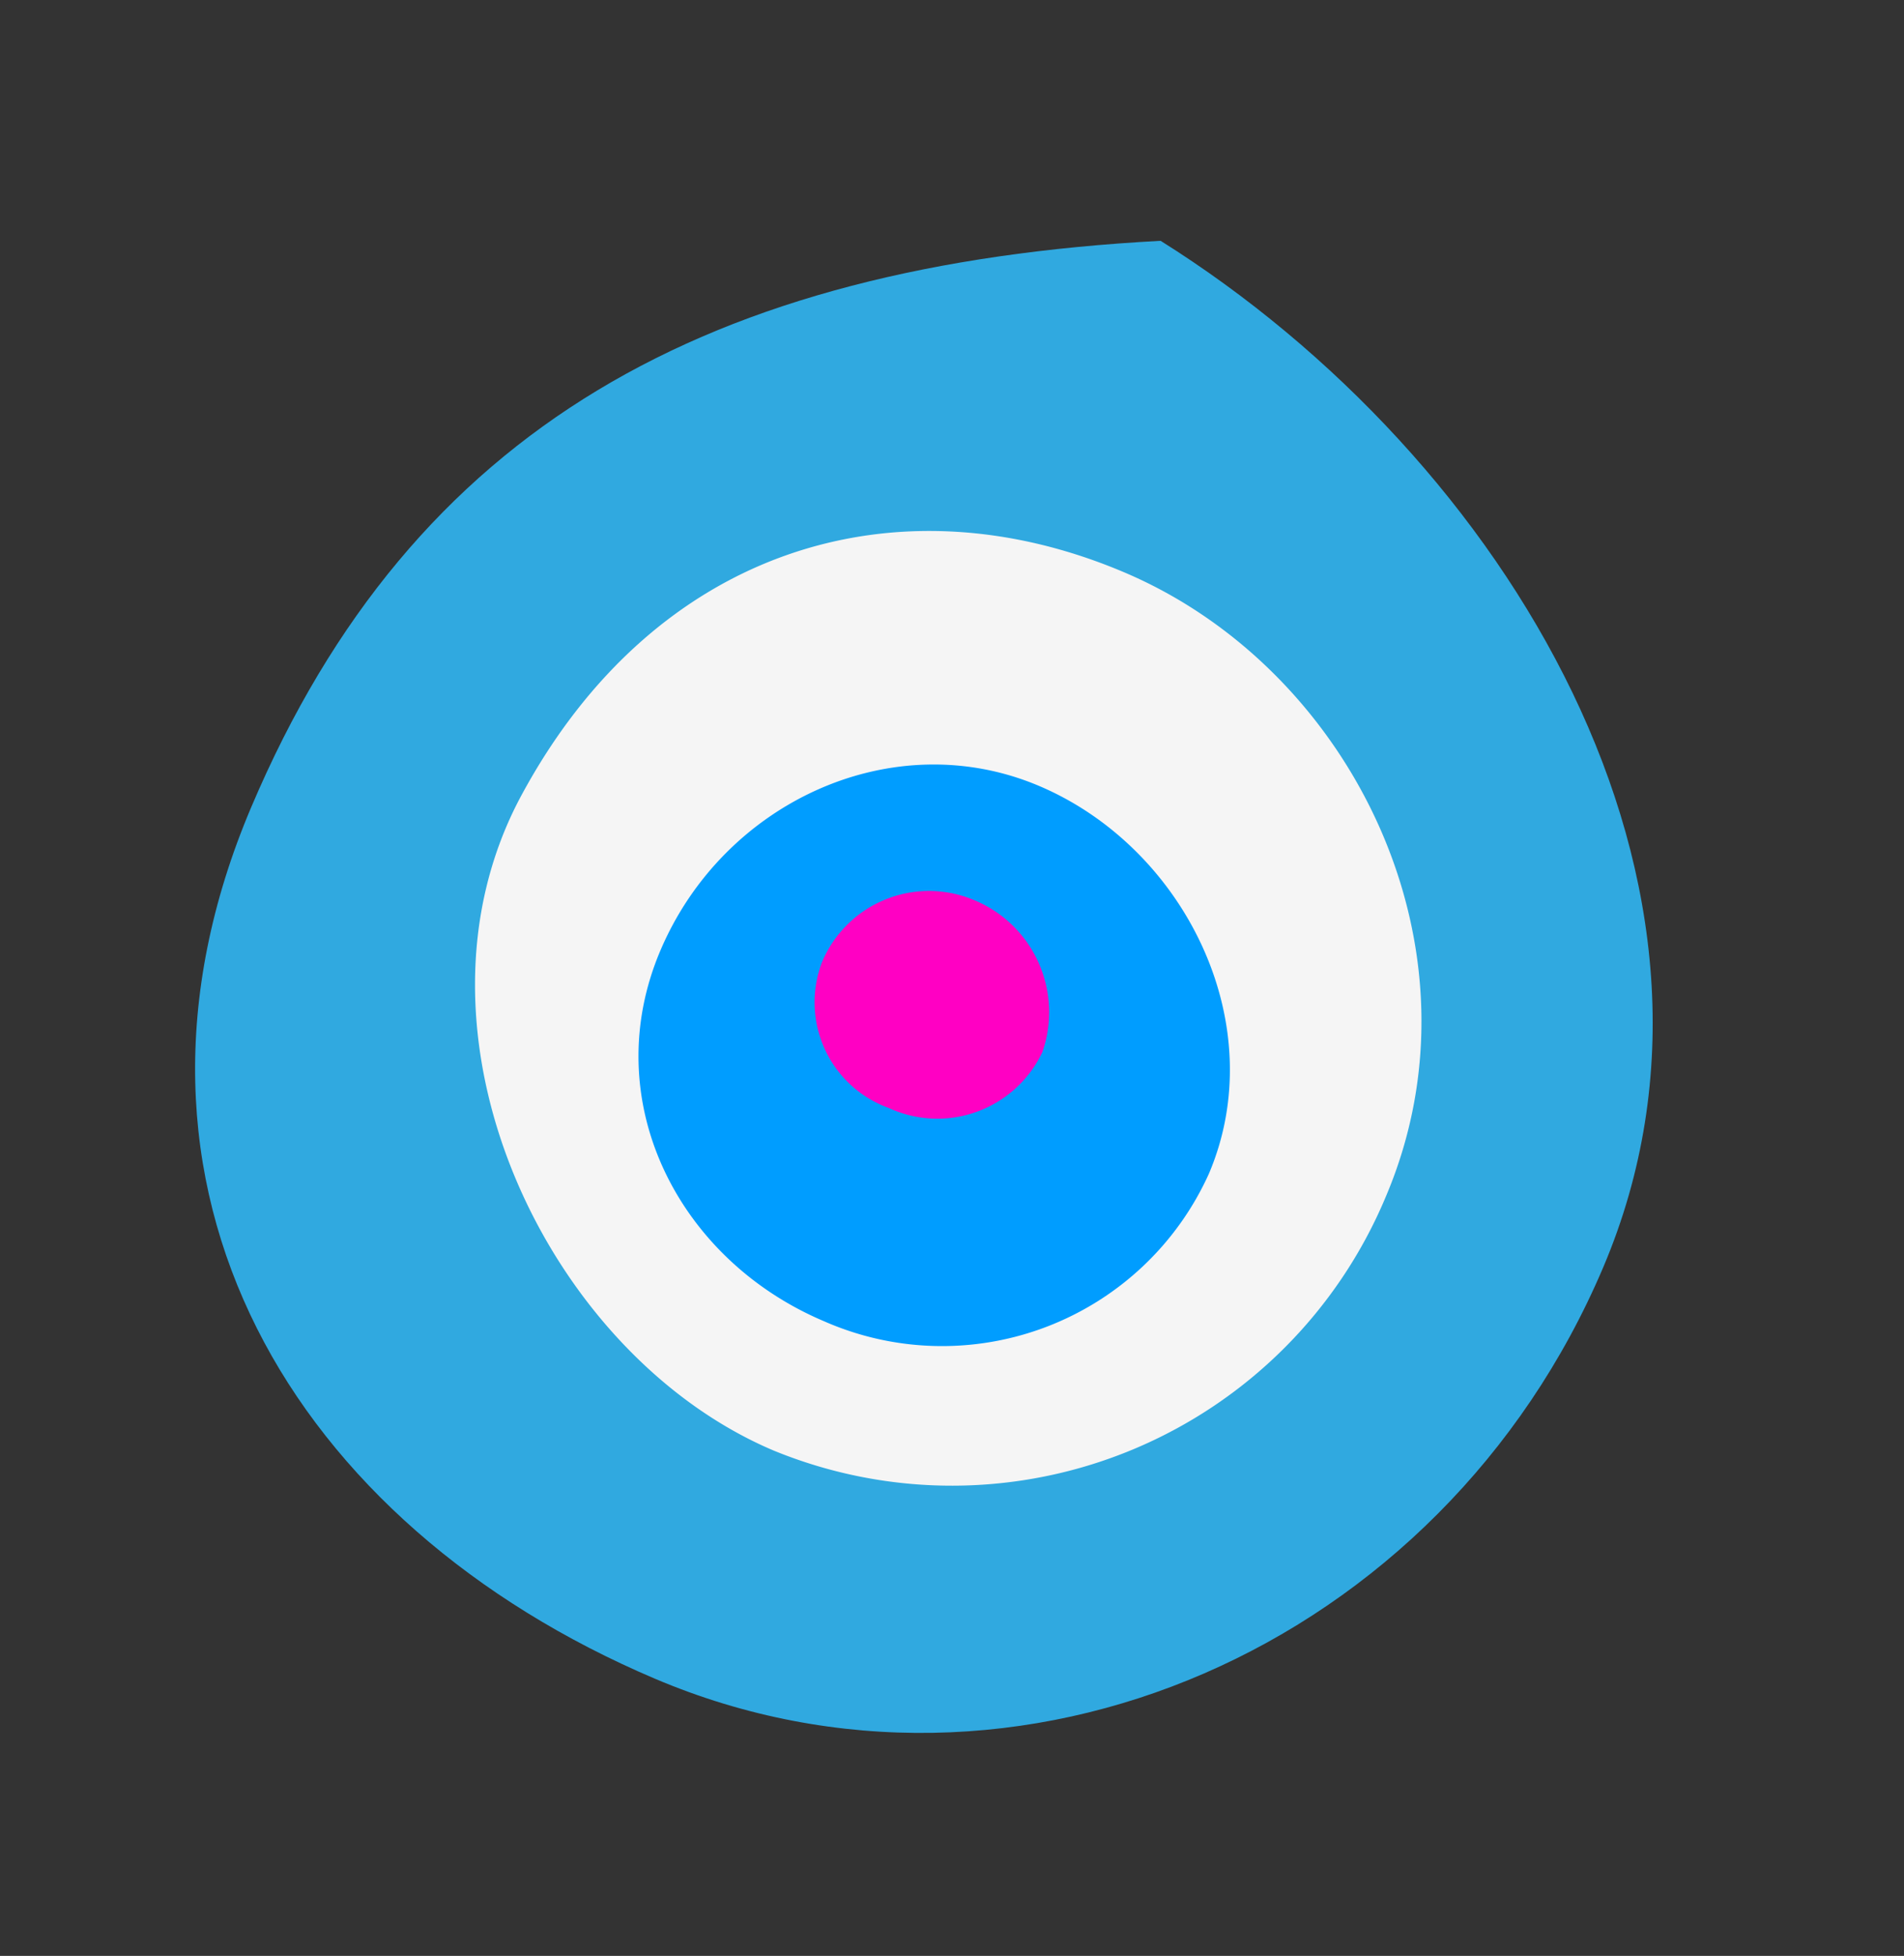 <svg xmlns="http://www.w3.org/2000/svg" width="72.716" height="74.661" viewBox="0 0 72.716 74.661">
  <rect x="0" y="0" width="72.716" height="74.661" fill="#333333" stroke="none"/>
  <g id="Nazar" transform="matrix(0.921, 0.391, -0.391, 0.921, 22.361, -1.126)">
    <g id="g4230" transform="translate(0.729 0.914)">
      <path id="path2238" d="M55.091,30.352c0,15.785-12.177,28.6-27.181,28.6S.729,50.153.729,34.368,8.773,8.478,24.236.914C39.651,3.381,55.091,14.568,55.091,30.352Z" transform="translate(-0.729 -0.914)" fill="#30a9e0"/>
      <path id="path2247" d="M45.689,30.176A17.949,17.949,0,0,1,27.954,48.233c-9.476,0-19.566-9.074-18.619-19.239.993-10.655,8.383-16.831,17.859-16.831S45.689,19.964,45.689,30.176Z" transform="translate(-0.019 0.022)" fill="#f5f5f5"/>
      <path id="path2249" d="M38.573,31.339A11.177,11.177,0,0,1,27.228,42.266c-6.062,0-11.254-4.39-11.254-10.57s4.8-11.436,10.858-11.436S38.573,25.159,38.573,31.339Z" transform="translate(0.539 0.696)" fill="#009dff"/>
      <path id="path2251" d="M30.459,29.172a4.431,4.431,0,0,1-4.56,4.257,4.286,4.286,0,0,1-4.523-4.118,4.428,4.428,0,0,1,4.364-4.455A4.625,4.625,0,0,1,30.459,29.172Z" transform="translate(0.989 1.079)" fill="#ff00c3"/>
    </g>
  </g>
</svg>
